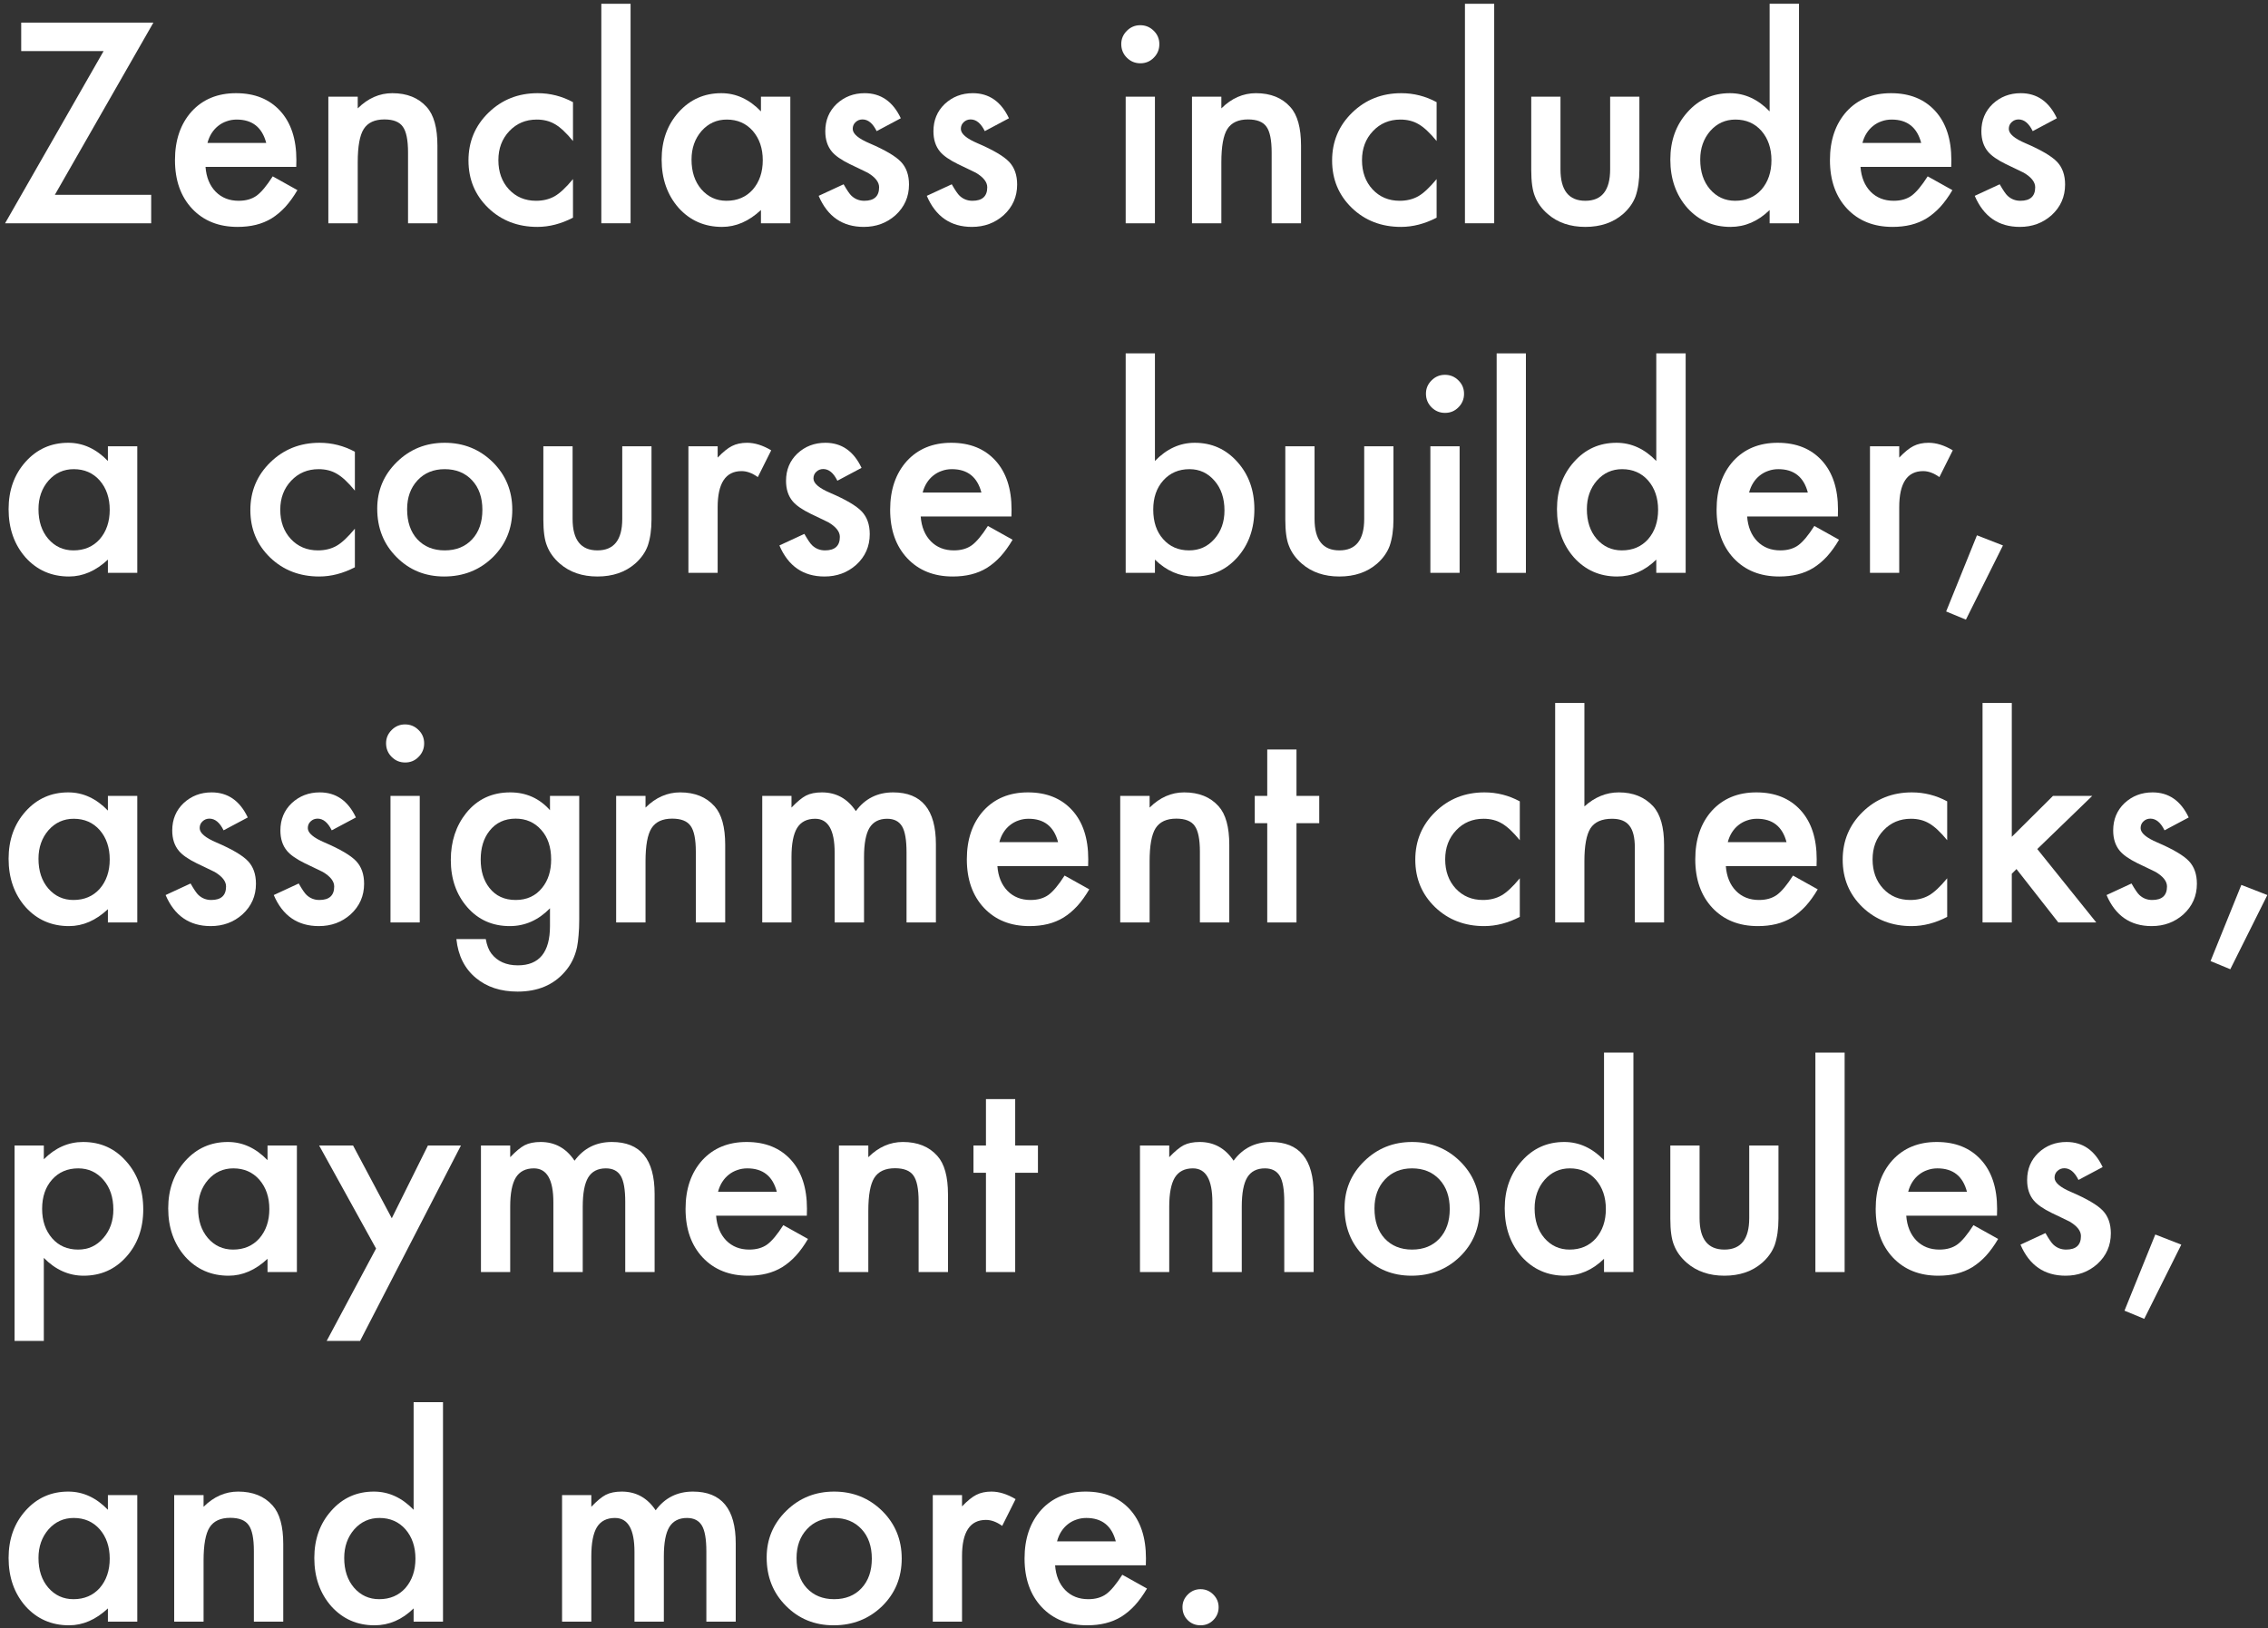 <?xml version="1.0" encoding="UTF-8"?> <svg xmlns="http://www.w3.org/2000/svg" width="227" height="163" viewBox="0 0 227 163" fill="none"><rect x="0" y="0" width="227" height="163" fill="#333333" stroke="none"/><path d="M118.353 160.895C118.353 160.409 118.531 159.989 118.886 159.633C119.242 159.277 119.667 159.1 120.161 159.1C120.656 159.1 121.081 159.277 121.436 159.633C121.792 159.989 121.97 160.414 121.97 160.908C121.97 161.411 121.792 161.84 121.436 162.196C121.089 162.543 120.664 162.716 120.161 162.716C119.65 162.716 119.22 162.543 118.873 162.196C118.526 161.849 118.353 161.415 118.353 160.895Z" fill="white"></path><path d="M114.684 156.706H105.603C105.681 157.747 106.02 158.575 106.618 159.191C107.216 159.798 107.984 160.101 108.921 160.101C109.649 160.101 110.252 159.928 110.729 159.581C111.198 159.234 111.731 158.592 112.329 157.655L114.801 159.035C114.42 159.685 114.016 160.244 113.591 160.713C113.166 161.173 112.711 161.554 112.225 161.858C111.74 162.153 111.215 162.369 110.651 162.508C110.087 162.647 109.476 162.716 108.817 162.716C106.926 162.716 105.408 162.109 104.263 160.895C103.118 159.672 102.546 158.05 102.546 156.029C102.546 154.026 103.101 152.404 104.211 151.164C105.33 149.941 106.813 149.329 108.661 149.329C110.525 149.329 112 149.923 113.084 151.111C114.159 152.291 114.697 153.926 114.697 156.016L114.684 156.706ZM111.679 154.312C111.271 152.751 110.287 151.97 108.726 151.97C108.37 151.97 108.036 152.027 107.724 152.139C107.412 152.243 107.125 152.399 106.865 152.608C106.614 152.807 106.397 153.05 106.215 153.336C106.033 153.622 105.894 153.948 105.798 154.312H111.679Z" fill="white"></path><path d="M93.361 149.68H96.288V150.812C96.826 150.248 97.303 149.863 97.719 149.654C98.144 149.438 98.647 149.329 99.228 149.329C100 149.329 100.807 149.581 101.648 150.084L100.308 152.764C99.753 152.365 99.211 152.165 98.682 152.165C97.086 152.165 96.288 153.371 96.288 155.782V162.352H93.361V149.68Z" fill="white"></path><path d="M76.734 155.925C76.734 154.095 77.389 152.538 78.699 151.255C80.008 149.971 81.604 149.329 83.486 149.329C85.377 149.329 86.982 149.975 88.3 151.268C89.601 152.56 90.251 154.147 90.251 156.029C90.251 157.929 89.597 159.52 88.287 160.804C86.969 162.079 85.351 162.716 83.434 162.716C81.535 162.716 79.943 162.066 78.66 160.765C77.376 159.481 76.734 157.868 76.734 155.925ZM79.726 155.977C79.726 157.244 80.065 158.245 80.741 158.983C81.435 159.728 82.35 160.101 83.486 160.101C84.631 160.101 85.546 159.733 86.231 158.996C86.917 158.258 87.259 157.274 87.259 156.042C87.259 154.811 86.917 153.826 86.231 153.089C85.537 152.343 84.623 151.97 83.486 151.97C82.367 151.97 81.461 152.343 80.767 153.089C80.073 153.835 79.726 154.798 79.726 155.977Z" fill="white"></path><path d="M56.256 149.68H59.184V150.851C59.747 150.261 60.229 149.863 60.628 149.654C61.053 149.438 61.586 149.329 62.228 149.329C63.659 149.329 64.791 149.954 65.624 151.203C66.543 149.954 67.788 149.329 69.357 149.329C72.211 149.329 73.638 151.059 73.638 154.52V162.352H70.698V155.314C70.698 154.099 70.55 153.241 70.255 152.738C69.952 152.226 69.453 151.97 68.759 151.97C67.952 151.97 67.363 152.274 66.99 152.881C66.625 153.488 66.443 154.464 66.443 155.808V162.352H63.503V155.353C63.503 153.098 62.852 151.97 61.551 151.97C60.727 151.97 60.125 152.278 59.743 152.894C59.37 153.51 59.184 154.481 59.184 155.808V162.352H56.256V149.68Z" fill="white"></path><path d="M41.399 140.378H44.339V162.352H41.399V161.025C40.245 162.152 38.94 162.716 37.483 162.716C35.748 162.716 34.309 162.083 33.164 160.817C32.028 159.524 31.459 157.911 31.459 155.977C31.459 154.086 32.028 152.508 33.164 151.241C34.291 149.966 35.709 149.329 37.418 149.329C38.901 149.329 40.228 149.936 41.399 151.15V140.378ZM34.452 155.977C34.452 157.191 34.777 158.18 35.427 158.943C36.095 159.715 36.937 160.101 37.951 160.101C39.035 160.101 39.911 159.728 40.579 158.982C41.247 158.21 41.581 157.23 41.581 156.042C41.581 154.854 41.247 153.874 40.579 153.102C39.911 152.347 39.044 151.97 37.977 151.97C36.971 151.97 36.13 152.351 35.453 153.115C34.786 153.887 34.452 154.841 34.452 155.977Z" fill="white"></path><path d="M17.435 149.68H20.375V150.851C21.398 149.836 22.552 149.329 23.835 149.329C25.31 149.329 26.459 149.793 27.283 150.721C27.994 151.51 28.35 152.798 28.35 154.585V162.352H25.41V155.275C25.41 154.026 25.236 153.163 24.889 152.686C24.551 152.2 23.935 151.957 23.042 151.957C22.07 151.957 21.381 152.278 20.973 152.92C20.574 153.553 20.375 154.659 20.375 156.237V162.352H17.435V149.68Z" fill="white"></path><path d="M10.8 149.68H13.74V162.352H10.8V161.025C9.594 162.153 8.297 162.716 6.91 162.716C5.158 162.716 3.709 162.083 2.564 160.817C1.428 159.525 0.86 157.911 0.86 155.977C0.86 154.078 1.428 152.495 2.564 151.229C3.7 149.962 5.123 149.329 6.831 149.329C8.306 149.329 9.629 149.936 10.8 151.15V149.68ZM3.852 155.977C3.852 157.191 4.177 158.18 4.828 158.943C5.496 159.715 6.337 160.101 7.352 160.101C8.436 160.101 9.312 159.728 9.98 158.983C10.648 158.211 10.982 157.23 10.982 156.042C10.982 154.854 10.648 153.874 9.98 153.102C9.312 152.347 8.445 151.97 7.378 151.97C6.372 151.97 5.53 152.352 4.854 153.115C4.186 153.887 3.852 154.841 3.852 155.977Z" fill="white"></path><path d="M215.72 123.592L218.322 124.607L214.614 132.035L212.636 131.216L215.72 123.592Z" fill="white"></path><path d="M210.451 116.84L208.031 118.128C207.649 117.347 207.177 116.957 206.613 116.957C206.344 116.957 206.114 117.048 205.923 117.23C205.732 117.404 205.637 117.629 205.637 117.907C205.637 118.393 206.201 118.874 207.328 119.351C208.881 120.019 209.926 120.635 210.464 121.198C211.001 121.762 211.27 122.521 211.27 123.475C211.27 124.698 210.819 125.722 209.917 126.545C209.041 127.326 207.983 127.716 206.743 127.716C204.618 127.716 203.113 126.68 202.228 124.607L204.726 123.449C205.073 124.056 205.338 124.442 205.52 124.607C205.876 124.937 206.301 125.101 206.795 125.101C207.784 125.101 208.278 124.65 208.278 123.748C208.278 123.228 207.896 122.742 207.133 122.291C206.838 122.144 206.543 122.001 206.248 121.862C205.954 121.723 205.654 121.58 205.351 121.433C204.501 121.016 203.902 120.6 203.555 120.184C203.113 119.655 202.892 118.974 202.892 118.141C202.892 117.04 203.269 116.129 204.024 115.409C204.796 114.689 205.732 114.329 206.834 114.329C208.456 114.329 209.661 115.166 210.451 116.84Z" fill="white"></path><path d="M199.874 121.706H190.793C190.871 122.747 191.209 123.575 191.807 124.191C192.406 124.798 193.173 125.101 194.11 125.101C194.839 125.101 195.442 124.928 195.919 124.581C196.387 124.234 196.92 123.592 197.519 122.655L199.991 124.035C199.609 124.685 199.206 125.244 198.781 125.713C198.356 126.173 197.9 126.554 197.415 126.858C196.929 127.153 196.404 127.369 195.84 127.508C195.277 127.647 194.665 127.716 194.006 127.716C192.115 127.716 190.597 127.109 189.453 125.895C188.308 124.672 187.735 123.05 187.735 121.029C187.735 119.026 188.29 117.404 189.401 116.164C190.519 114.941 192.003 114.329 193.85 114.329C195.715 114.329 197.189 114.923 198.273 116.111C199.349 117.291 199.887 118.926 199.887 121.016L199.874 121.706ZM196.868 119.312C196.461 117.751 195.476 116.97 193.915 116.97C193.559 116.97 193.225 117.027 192.913 117.139C192.601 117.243 192.315 117.399 192.055 117.608C191.803 117.807 191.586 118.05 191.404 118.336C191.222 118.622 191.083 118.948 190.988 119.312H196.868Z" fill="white"></path><path d="M184.626 105.378V127.352H181.699V105.378H184.626Z" fill="white"></path><path d="M170.107 114.68V121.952C170.107 124.051 170.935 125.101 172.592 125.101C174.248 125.101 175.077 124.051 175.077 121.952V114.68H178.004V122.017C178.004 123.032 177.878 123.908 177.627 124.645C177.384 125.305 176.963 125.899 176.365 126.428C175.376 127.286 174.118 127.716 172.592 127.716C171.074 127.716 169.821 127.286 168.832 126.428C168.225 125.899 167.795 125.305 167.544 124.645C167.301 124.056 167.18 123.18 167.18 122.017V114.68H170.107Z" fill="white"></path><path d="M160.544 105.378H163.485V127.352H160.544V126.025C159.391 127.152 158.086 127.716 156.628 127.716C154.894 127.716 153.454 127.083 152.309 125.817C151.173 124.524 150.605 122.911 150.605 120.977C150.605 119.086 151.173 117.508 152.309 116.241C153.437 114.966 154.855 114.329 156.563 114.329C158.047 114.329 159.374 114.936 160.544 116.15V105.378ZM153.597 120.977C153.597 122.191 153.922 123.18 154.573 123.943C155.241 124.715 156.082 125.101 157.097 125.101C158.181 125.101 159.057 124.728 159.725 123.982C160.393 123.21 160.727 122.23 160.727 121.042C160.727 119.854 160.393 118.874 159.725 118.102C159.057 117.347 158.19 116.97 157.123 116.97C156.117 116.97 155.275 117.351 154.599 118.115C153.931 118.887 153.597 119.841 153.597 120.977Z" fill="white"></path><path d="M134.576 120.925C134.576 119.095 135.231 117.538 136.541 116.255C137.851 114.971 139.447 114.329 141.329 114.329C143.219 114.329 144.824 114.975 146.142 116.268C147.443 117.56 148.094 119.147 148.094 121.029C148.094 122.929 147.439 124.52 146.129 125.804C144.811 127.079 143.193 127.716 141.277 127.716C139.377 127.716 137.786 127.066 136.502 125.765C135.218 124.481 134.576 122.868 134.576 120.925ZM137.569 120.977C137.569 122.244 137.907 123.245 138.584 123.983C139.277 124.728 140.192 125.101 141.329 125.101C142.474 125.101 143.389 124.733 144.074 123.996C144.759 123.258 145.102 122.274 145.102 121.042C145.102 119.811 144.759 118.826 144.074 118.089C143.38 117.343 142.465 116.97 141.329 116.97C140.21 116.97 139.303 117.343 138.61 118.089C137.916 118.835 137.569 119.798 137.569 120.977Z" fill="white"></path><path d="M114.099 114.68H117.026V115.851C117.59 115.261 118.071 114.863 118.47 114.654C118.895 114.438 119.429 114.329 120.07 114.329C121.501 114.329 122.633 114.954 123.466 116.203C124.385 114.954 125.63 114.329 127.2 114.329C130.053 114.329 131.48 116.059 131.48 119.52V127.352H128.54V120.314C128.54 119.099 128.392 118.241 128.098 117.738C127.794 117.226 127.295 116.97 126.601 116.97C125.795 116.97 125.205 117.274 124.832 117.881C124.468 118.488 124.286 119.464 124.286 120.808V127.352H121.345V120.353C121.345 118.098 120.695 116.97 119.394 116.97C118.57 116.97 117.967 117.278 117.585 117.894C117.213 118.51 117.026 119.481 117.026 120.808V127.352H114.099V114.68Z" fill="white"></path><path d="M101.609 117.412V127.351H98.682V117.412H97.433V114.68H98.682V110.035H101.609V114.68H103.886V117.412H101.609Z" fill="white"></path><path d="M83.968 114.68H86.908V115.851C87.931 114.836 89.085 114.329 90.369 114.329C91.843 114.329 92.992 114.793 93.816 115.721C94.527 116.51 94.883 117.798 94.883 119.585V127.352H91.943V120.275C91.943 119.026 91.769 118.163 91.422 117.686C91.084 117.2 90.468 116.957 89.575 116.957C88.603 116.957 87.914 117.278 87.506 117.92C87.107 118.553 86.908 119.659 86.908 121.237V127.352H83.968V114.68Z" fill="white"></path><path d="M80.754 121.706H71.673C71.751 122.747 72.09 123.575 72.688 124.191C73.287 124.798 74.054 125.101 74.991 125.101C75.719 125.101 76.322 124.928 76.799 124.581C77.267 124.234 77.801 123.592 78.399 122.655L80.871 124.035C80.49 124.685 80.086 125.244 79.661 125.713C79.236 126.173 78.781 126.554 78.295 126.858C77.81 127.153 77.285 127.369 76.721 127.508C76.157 127.647 75.546 127.716 74.887 127.716C72.996 127.716 71.478 127.109 70.333 125.895C69.188 124.672 68.616 123.05 68.616 121.029C68.616 119.026 69.171 117.404 70.281 116.164C71.4 114.941 72.883 114.329 74.731 114.329C76.595 114.329 78.07 114.923 79.154 116.111C80.23 117.291 80.767 118.926 80.767 121.016L80.754 121.706ZM77.749 119.312C77.341 117.751 76.357 116.97 74.796 116.97C74.44 116.97 74.106 117.027 73.794 117.139C73.482 117.243 73.195 117.399 72.935 117.608C72.684 117.807 72.467 118.05 72.285 118.336C72.103 118.622 71.964 118.948 71.868 119.312H77.749Z" fill="white"></path><path d="M48.138 114.68H51.065V115.851C51.629 115.261 52.111 114.863 52.51 114.654C52.934 114.438 53.468 114.329 54.11 114.329C55.541 114.329 56.673 114.954 57.505 116.203C58.425 114.954 59.669 114.329 61.239 114.329C64.093 114.329 65.519 116.059 65.519 119.52V127.352H62.579V120.314C62.579 119.099 62.432 118.241 62.137 117.738C61.833 117.226 61.335 116.97 60.641 116.97C59.834 116.97 59.244 117.274 58.871 117.881C58.507 118.488 58.325 119.464 58.325 120.808V127.352H55.385V120.353C55.385 118.098 54.734 116.97 53.433 116.97C52.609 116.97 52.007 117.278 51.625 117.894C51.252 118.51 51.065 119.481 51.065 120.808V127.352H48.138V114.68Z" fill="white"></path><path d="M37.639 124.997L31.941 114.68H35.336L39.213 121.965L42.83 114.68H46.135L36.039 134.247H32.695L37.639 124.997Z" fill="white"></path><path d="M26.776 114.68H29.716V127.352H26.776V126.025C25.57 127.153 24.273 127.716 22.886 127.716C21.134 127.716 19.685 127.083 18.541 125.817C17.404 124.525 16.836 122.911 16.836 120.977C16.836 119.078 17.404 117.495 18.541 116.229C19.677 114.962 21.099 114.329 22.808 114.329C24.282 114.329 25.605 114.936 26.776 116.15V114.68ZM19.828 120.977C19.828 122.191 20.154 123.18 20.804 123.943C21.472 124.715 22.313 125.101 23.328 125.101C24.412 125.101 25.288 124.728 25.956 123.983C26.624 123.211 26.958 122.23 26.958 121.042C26.958 119.854 26.624 118.874 25.956 118.102C25.288 117.347 24.421 116.97 23.354 116.97C22.348 116.97 21.507 117.352 20.83 118.115C20.162 118.887 19.828 119.841 19.828 120.977Z" fill="white"></path><path d="M4.386 134.247H1.458V114.68H4.386V116.059C5.539 114.906 6.849 114.329 8.315 114.329C10.058 114.329 11.493 114.971 12.621 116.255C13.766 117.53 14.338 119.138 14.338 121.081C14.338 122.981 13.77 124.564 12.634 125.83C11.506 127.088 10.084 127.716 8.367 127.716C6.884 127.716 5.556 127.122 4.386 125.934V134.247ZM11.346 121.094C11.346 119.88 11.016 118.891 10.357 118.128C9.689 117.356 8.848 116.97 7.833 116.97C6.758 116.97 5.886 117.343 5.218 118.089C4.55 118.835 4.216 119.815 4.216 121.029C4.216 122.217 4.55 123.198 5.218 123.969C5.877 124.724 6.745 125.101 7.82 125.101C8.835 125.101 9.672 124.72 10.331 123.956C11.008 123.193 11.346 122.239 11.346 121.094Z" fill="white"></path><path d="M224.332 88.592L226.934 89.607L223.227 97.035L221.249 96.216L224.332 88.592Z" fill="white"></path><path d="M219.063 81.84L216.643 83.128C216.262 82.347 215.789 81.957 215.225 81.957C214.956 81.957 214.727 82.048 214.536 82.23C214.345 82.404 214.25 82.629 214.25 82.907C214.25 83.393 214.813 83.874 215.941 84.351C217.493 85.019 218.539 85.635 219.076 86.198C219.614 86.762 219.883 87.521 219.883 88.475C219.883 89.698 219.432 90.722 218.53 91.546C217.654 92.326 216.596 92.716 215.355 92.716C213.231 92.716 211.726 91.68 210.841 89.607L213.339 88.449C213.686 89.056 213.95 89.442 214.133 89.607C214.488 89.937 214.913 90.101 215.408 90.101C216.396 90.101 216.891 89.65 216.891 88.748C216.891 88.228 216.509 87.742 215.746 87.291C215.451 87.144 215.156 87.001 214.861 86.862C214.566 86.723 214.267 86.58 213.963 86.433C213.113 86.016 212.515 85.6 212.168 85.184C211.726 84.654 211.505 83.974 211.505 83.141C211.505 82.04 211.882 81.129 212.636 80.409C213.408 79.689 214.345 79.329 215.447 79.329C217.068 79.329 218.274 80.166 219.063 81.84Z" fill="white"></path><path d="M201.357 70.378V83.778L205.481 79.68H209.41L203.907 85.001L209.813 92.352H206.014L201.825 87.005L201.357 87.473V92.352H198.429V70.378H201.357Z" fill="white"></path><path d="M194.891 80.227V84.117C194.223 83.302 193.624 82.742 193.095 82.439C192.575 82.126 191.964 81.97 191.261 81.97C190.159 81.97 189.244 82.356 188.516 83.128C187.787 83.9 187.423 84.867 187.423 86.029C187.423 87.218 187.774 88.193 188.477 88.957C189.188 89.72 190.094 90.101 191.196 90.101C191.898 90.101 192.519 89.95 193.056 89.646C193.577 89.351 194.188 88.779 194.891 87.929V91.793C193.703 92.409 192.514 92.716 191.326 92.716C189.366 92.716 187.727 92.083 186.408 90.817C185.09 89.542 184.431 87.959 184.431 86.068C184.431 84.177 185.099 82.582 186.434 81.281C187.77 79.98 189.409 79.329 191.352 79.329C192.601 79.329 193.781 79.628 194.891 80.227Z" fill="white"></path><path d="M181.816 86.706H172.735C172.813 87.747 173.151 88.575 173.75 89.191C174.348 89.798 175.116 90.101 176.052 90.101C176.781 90.101 177.384 89.928 177.861 89.581C178.329 89.234 178.862 88.592 179.461 87.656L181.933 89.035C181.551 89.685 181.148 90.245 180.723 90.713C180.298 91.172 179.843 91.554 179.357 91.858C178.871 92.153 178.346 92.369 177.783 92.508C177.219 92.647 176.607 92.716 175.948 92.716C174.057 92.716 172.54 92.109 171.395 90.895C170.25 89.672 169.677 88.05 169.677 86.029C169.677 84.026 170.233 82.404 171.343 81.163C172.462 79.941 173.945 79.329 175.792 79.329C177.657 79.329 179.131 79.923 180.216 81.112C181.291 82.291 181.829 83.926 181.829 86.016L181.816 86.706ZM178.81 84.312C178.403 82.751 177.418 81.97 175.857 81.97C175.502 81.97 175.168 82.026 174.855 82.139C174.543 82.243 174.257 82.4 173.997 82.608C173.745 82.807 173.528 83.05 173.346 83.336C173.164 83.622 173.025 83.948 172.93 84.312H178.81Z" fill="white"></path><path d="M155.653 70.378H158.58V80.734C159.621 79.797 160.77 79.329 162.028 79.329C163.459 79.329 164.604 79.793 165.462 80.721C166.191 81.528 166.555 82.816 166.555 84.585V92.352H163.628V84.858C163.628 83.843 163.446 83.11 163.081 82.659C162.726 82.2 162.149 81.97 161.351 81.97C160.328 81.97 159.608 82.286 159.191 82.92C158.784 83.561 158.58 84.663 158.58 86.224V92.352H155.653V70.378Z" fill="white"></path><path d="M152.114 80.227V84.117C151.446 83.302 150.848 82.742 150.319 82.439C149.798 82.126 149.187 81.97 148.484 81.97C147.383 81.97 146.468 82.356 145.739 83.128C145.011 83.9 144.646 84.867 144.646 86.029C144.646 87.218 144.997 88.193 145.7 88.957C146.411 89.72 147.318 90.101 148.419 90.101C149.122 90.101 149.742 89.95 150.28 89.646C150.8 89.351 151.411 88.779 152.114 87.929V91.793C150.926 92.409 149.737 92.716 148.549 92.716C146.589 92.716 144.95 92.083 143.631 90.817C142.313 89.542 141.654 87.959 141.654 86.068C141.654 84.177 142.322 82.582 143.657 81.281C144.993 79.98 146.632 79.329 148.575 79.329C149.824 79.329 151.004 79.628 152.114 80.227Z" fill="white"></path><path d="M129.763 82.412V92.351H126.836V82.412H125.587V79.68H126.836V75.035H129.763V79.68H132.04V82.412H129.763Z" fill="white"></path><path d="M112.121 79.68H115.062V80.851C116.085 79.837 117.239 79.329 118.522 79.329C119.997 79.329 121.146 79.793 121.97 80.721C122.681 81.51 123.037 82.798 123.037 84.585V92.352H120.096V85.275C120.096 84.026 119.923 83.163 119.576 82.686C119.238 82.2 118.622 81.957 117.729 81.957C116.757 81.957 116.068 82.278 115.66 82.92C115.261 83.553 115.062 84.659 115.062 86.237V92.352H112.121V79.68Z" fill="white"></path><path d="M108.908 86.706H99.827C99.905 87.747 100.243 88.575 100.842 89.191C101.44 89.798 102.208 90.101 103.144 90.101C103.873 90.101 104.476 89.928 104.953 89.581C105.421 89.234 105.955 88.592 106.553 87.656L109.025 89.035C108.643 89.685 108.24 90.245 107.815 90.713C107.39 91.172 106.935 91.554 106.449 91.858C105.963 92.153 105.438 92.369 104.875 92.508C104.311 92.647 103.699 92.716 103.04 92.716C101.149 92.716 99.632 92.109 98.487 90.895C97.342 89.672 96.769 88.05 96.769 86.029C96.769 84.026 97.325 82.404 98.435 81.163C99.554 79.941 101.037 79.329 102.884 79.329C104.749 79.329 106.223 79.923 107.308 81.112C108.383 82.291 108.921 83.926 108.921 86.016L108.908 86.706ZM105.902 84.312C105.495 82.751 104.51 81.97 102.949 81.97C102.594 81.97 102.26 82.026 101.947 82.139C101.635 82.243 101.349 82.4 101.089 82.608C100.837 82.807 100.62 83.05 100.438 83.336C100.256 83.622 100.117 83.948 100.022 84.312H105.902Z" fill="white"></path><path d="M76.292 79.68H79.219V80.851C79.783 80.261 80.264 79.862 80.663 79.654C81.088 79.438 81.621 79.329 82.263 79.329C83.694 79.329 84.826 79.954 85.659 81.203C86.578 79.954 87.823 79.329 89.393 79.329C92.246 79.329 93.673 81.059 93.673 84.52V92.352H90.733V85.314C90.733 84.099 90.585 83.241 90.29 82.738C89.987 82.226 89.488 81.97 88.794 81.97C87.988 81.97 87.398 82.274 87.025 82.881C86.661 83.488 86.479 84.464 86.479 85.808V92.352H83.538V85.353C83.538 83.098 82.888 81.97 81.587 81.97C80.763 81.97 80.16 82.278 79.778 82.894C79.406 83.51 79.219 84.481 79.219 85.808V92.352H76.292V79.68Z" fill="white"></path><path d="M61.669 79.68H64.609V80.851C65.632 79.837 66.786 79.329 68.07 79.329C69.544 79.329 70.693 79.793 71.517 80.721C72.228 81.51 72.584 82.798 72.584 84.585V92.352H69.644V85.275C69.644 84.026 69.47 83.163 69.123 82.686C68.785 82.2 68.169 81.957 67.276 81.957C66.304 81.957 65.615 82.278 65.207 82.92C64.808 83.553 64.609 84.659 64.609 86.237V92.352H61.669V79.68Z" fill="white"></path><path d="M57.974 92.053C57.974 92.651 57.952 93.176 57.909 93.627C57.874 94.087 57.822 94.49 57.752 94.837C57.544 95.791 57.137 96.611 56.53 97.296C55.385 98.614 53.81 99.273 51.807 99.273C50.116 99.273 48.724 98.818 47.631 97.907C46.503 96.971 45.853 95.674 45.679 94.017H48.62C48.732 94.642 48.919 95.123 49.179 95.462C49.786 96.251 50.671 96.645 51.833 96.645C53.975 96.645 55.047 95.331 55.047 92.703V90.934C53.884 92.122 52.544 92.716 51.026 92.716C49.3 92.716 47.887 92.092 46.785 90.843C45.675 89.577 45.12 87.994 45.12 86.094C45.12 84.247 45.636 82.677 46.668 81.385C47.778 80.014 49.244 79.329 51.065 79.329C52.661 79.329 53.988 79.923 55.047 81.112V79.68H57.974V92.053ZM55.163 86.042C55.163 84.811 54.834 83.826 54.175 83.089C53.507 82.334 52.653 81.957 51.612 81.957C50.502 81.957 49.626 82.369 48.984 83.193C48.403 83.93 48.112 84.884 48.112 86.055C48.112 87.209 48.403 88.154 48.984 88.891C49.617 89.698 50.493 90.101 51.612 90.101C52.731 90.101 53.615 89.694 54.266 88.878C54.864 88.141 55.163 87.196 55.163 86.042Z" fill="white"></path><path d="M42.011 79.68V92.352H39.083V79.68H42.011ZM38.641 74.411C38.641 73.899 38.827 73.457 39.2 73.084C39.573 72.711 40.02 72.524 40.54 72.524C41.069 72.524 41.52 72.711 41.893 73.084C42.266 73.448 42.453 73.895 42.453 74.424C42.453 74.953 42.266 75.404 41.893 75.777C41.529 76.15 41.082 76.336 40.553 76.336C40.024 76.336 39.573 76.15 39.2 75.777C38.827 75.404 38.641 74.949 38.641 74.411Z" fill="white"></path><path d="M35.623 81.84L33.203 83.128C32.821 82.347 32.348 81.957 31.785 81.957C31.516 81.957 31.286 82.048 31.095 82.23C30.904 82.404 30.809 82.629 30.809 82.907C30.809 83.393 31.373 83.874 32.5 84.351C34.053 85.019 35.098 85.635 35.636 86.198C36.173 86.762 36.442 87.521 36.442 88.475C36.442 89.698 35.991 90.722 35.089 91.546C34.213 92.326 33.155 92.716 31.915 92.716C29.79 92.716 28.285 91.68 27.4 89.607L29.898 88.449C30.245 89.056 30.51 89.442 30.692 89.607C31.047 89.937 31.472 90.101 31.967 90.101C32.956 90.101 33.45 89.65 33.45 88.748C33.45 88.228 33.068 87.742 32.305 87.291C32.01 87.144 31.715 87.001 31.42 86.862C31.125 86.723 30.826 86.58 30.523 86.433C29.673 86.016 29.074 85.6 28.727 85.184C28.285 84.654 28.064 83.974 28.064 83.141C28.064 82.04 28.441 81.129 29.196 80.409C29.968 79.689 30.904 79.329 32.006 79.329C33.628 79.329 34.833 80.166 35.623 81.84Z" fill="white"></path><path d="M24.798 81.84L22.378 83.128C21.997 82.347 21.524 81.957 20.96 81.957C20.691 81.957 20.462 82.048 20.271 82.23C20.08 82.404 19.985 82.629 19.985 82.907C19.985 83.393 20.548 83.874 21.676 84.351C23.228 85.019 24.273 85.635 24.811 86.198C25.349 86.762 25.618 87.521 25.618 88.475C25.618 89.698 25.167 90.722 24.265 91.546C23.389 92.326 22.331 92.716 21.09 92.716C18.965 92.716 17.461 91.68 16.576 89.607L19.074 88.449C19.421 89.056 19.685 89.442 19.867 89.607C20.223 89.937 20.648 90.101 21.142 90.101C22.131 90.101 22.626 89.65 22.626 88.748C22.626 88.228 22.244 87.742 21.481 87.291C21.186 87.144 20.891 87.001 20.596 86.862C20.301 86.723 20.002 86.58 19.698 86.433C18.848 86.016 18.25 85.6 17.903 85.184C17.461 84.654 17.239 83.974 17.239 83.141C17.239 82.04 17.617 81.129 18.371 80.409C19.143 79.689 20.08 79.329 21.181 79.329C22.803 79.329 24.009 80.166 24.798 81.84Z" fill="white"></path><path d="M10.8 79.68H13.74V92.352H10.8V91.025C9.594 92.153 8.297 92.716 6.91 92.716C5.158 92.716 3.709 92.083 2.564 90.817C1.428 89.525 0.86 87.911 0.86 85.977C0.86 84.078 1.428 82.495 2.564 81.229C3.7 79.962 5.123 79.329 6.831 79.329C8.306 79.329 9.629 79.936 10.8 81.15V79.68ZM3.852 85.977C3.852 87.192 4.177 88.18 4.828 88.944C5.496 89.715 6.337 90.101 7.352 90.101C8.436 90.101 9.312 89.728 9.98 88.983C10.648 88.211 10.982 87.231 10.982 86.042C10.982 84.854 10.648 83.874 9.98 83.102C9.312 82.347 8.445 81.97 7.378 81.97C6.372 81.97 5.53 82.352 4.854 83.115C4.186 83.887 3.852 84.841 3.852 85.977Z" fill="white"></path><path d="M197.87 53.592L200.472 54.607L196.764 62.035L194.787 61.216L197.87 53.592Z" fill="white"></path><path d="M187.163 44.68H190.09V45.812C190.628 45.248 191.105 44.862 191.521 44.654C191.946 44.438 192.449 44.329 193.03 44.329C193.802 44.329 194.609 44.581 195.45 45.084L194.11 47.764C193.555 47.365 193.013 47.165 192.484 47.165C190.888 47.165 190.09 48.371 190.09 50.782V57.352H187.163V44.68Z" fill="white"></path><path d="M183.949 51.706H174.868C174.946 52.747 175.285 53.575 175.883 54.191C176.482 54.798 177.249 55.101 178.186 55.101C178.915 55.101 179.517 54.928 179.994 54.581C180.463 54.234 180.996 53.592 181.595 52.656L184.066 54.035C183.685 54.685 183.282 55.245 182.857 55.713C182.432 56.172 181.976 56.554 181.49 56.858C181.005 57.153 180.48 57.369 179.916 57.508C179.353 57.647 178.741 57.716 178.082 57.716C176.191 57.716 174.673 57.109 173.528 55.895C172.384 54.672 171.811 53.05 171.811 51.029C171.811 49.026 172.366 47.404 173.476 46.163C174.595 44.941 176.078 44.329 177.926 44.329C179.791 44.329 181.265 44.923 182.349 46.111C183.425 47.291 183.962 48.926 183.962 51.016L183.949 51.706ZM180.944 49.312C180.536 47.751 179.552 46.97 177.991 46.97C177.635 46.97 177.301 47.026 176.989 47.139C176.677 47.243 176.391 47.4 176.13 47.608C175.879 47.807 175.662 48.05 175.48 48.336C175.298 48.622 175.159 48.948 175.064 49.312H180.944Z" fill="white"></path><path d="M165.774 35.378H168.715V57.352H165.774V56.025C164.621 57.152 163.316 57.716 161.858 57.716C160.124 57.716 158.684 57.083 157.539 55.817C156.403 54.524 155.835 52.911 155.835 50.977C155.835 49.086 156.403 47.508 157.539 46.241C158.667 44.966 160.085 44.329 161.793 44.329C163.277 44.329 164.604 44.936 165.774 46.15V35.378ZM158.827 50.977C158.827 52.191 159.152 53.18 159.803 53.943C160.471 54.715 161.312 55.101 162.327 55.101C163.411 55.101 164.287 54.728 164.955 53.982C165.623 53.21 165.957 52.23 165.957 51.042C165.957 49.854 165.623 48.874 164.955 48.102C164.287 47.347 163.42 46.97 162.353 46.97C161.347 46.97 160.505 47.352 159.829 48.115C159.161 48.887 158.827 49.841 158.827 50.977Z" fill="white"></path><path d="M152.725 35.378V57.352H149.798V35.378H152.725Z" fill="white"></path><path d="M146.09 44.68V57.352H143.163V44.68H146.09ZM142.721 39.411C142.721 38.899 142.907 38.457 143.28 38.084C143.653 37.711 144.1 37.524 144.62 37.524C145.149 37.524 145.6 37.711 145.973 38.084C146.346 38.448 146.533 38.895 146.533 39.424C146.533 39.953 146.346 40.404 145.973 40.777C145.609 41.15 145.162 41.336 144.633 41.336C144.104 41.336 143.653 41.15 143.28 40.777C142.907 40.404 142.721 39.949 142.721 39.411Z" fill="white"></path><path d="M131.571 44.68V51.952C131.571 54.051 132.399 55.101 134.056 55.101C135.713 55.101 136.541 54.051 136.541 51.952V44.68H139.468V52.017C139.468 53.032 139.342 53.908 139.091 54.645C138.848 55.304 138.427 55.899 137.829 56.428C136.84 57.286 135.583 57.716 134.056 57.716C132.538 57.716 131.285 57.286 130.296 56.428C129.689 55.899 129.26 55.304 129.008 54.645C128.765 54.056 128.644 53.179 128.644 52.017V44.68H131.571Z" fill="white"></path><path d="M115.595 35.378V46.15C116.766 44.936 118.093 44.329 119.576 44.329C121.285 44.329 122.707 44.966 123.843 46.241C124.979 47.508 125.548 49.086 125.548 50.977C125.548 52.928 124.975 54.542 123.83 55.817C122.694 57.083 121.259 57.716 119.524 57.716C118.058 57.716 116.748 57.152 115.595 56.025V57.352H112.668V35.378H115.595ZM122.555 51.107C122.555 49.893 122.226 48.904 121.567 48.141C120.899 47.36 120.062 46.97 119.056 46.97C117.98 46.97 117.104 47.347 116.428 48.102C115.76 48.848 115.426 49.819 115.426 51.016C115.426 52.248 115.755 53.232 116.415 53.969C117.074 54.724 117.941 55.101 119.017 55.101C120.031 55.101 120.873 54.724 121.54 53.969C122.217 53.206 122.555 52.252 122.555 51.107Z" fill="white"></path><path d="M101.232 51.706H92.151C92.229 52.747 92.567 53.575 93.166 54.191C93.764 54.798 94.532 55.101 95.469 55.101C96.197 55.101 96.8 54.928 97.277 54.581C97.745 54.234 98.279 53.592 98.877 52.656L101.349 54.035C100.967 54.685 100.564 55.245 100.139 55.713C99.714 56.172 99.259 56.554 98.773 56.858C98.287 57.153 97.763 57.369 97.199 57.508C96.635 57.647 96.024 57.716 95.364 57.716C93.474 57.716 91.956 57.109 90.811 55.895C89.666 54.672 89.094 53.05 89.094 51.029C89.094 49.026 89.649 47.404 90.759 46.163C91.878 44.941 93.361 44.329 95.208 44.329C97.073 44.329 98.547 44.923 99.632 46.111C100.707 47.291 101.245 48.926 101.245 51.016L101.232 51.706ZM98.227 49.312C97.819 47.751 96.835 46.97 95.273 46.97C94.918 46.97 94.584 47.026 94.272 47.139C93.959 47.243 93.673 47.4 93.413 47.608C93.161 47.807 92.945 48.05 92.762 48.336C92.58 48.622 92.442 48.948 92.346 49.312H98.227Z" fill="white"></path><path d="M86.231 46.84L83.811 48.128C83.43 47.347 82.957 46.957 82.394 46.957C82.125 46.957 81.895 47.048 81.704 47.23C81.513 47.404 81.418 47.629 81.418 47.907C81.418 48.393 81.981 48.874 83.109 49.351C84.662 50.019 85.707 50.635 86.244 51.198C86.782 51.762 87.051 52.521 87.051 53.475C87.051 54.698 86.6 55.721 85.698 56.545C84.822 57.326 83.764 57.716 82.524 57.716C80.399 57.716 78.894 56.68 78.009 54.607L80.507 53.449C80.854 54.056 81.118 54.442 81.301 54.607C81.656 54.937 82.081 55.101 82.576 55.101C83.564 55.101 84.059 54.65 84.059 53.748C84.059 53.228 83.677 52.742 82.914 52.291C82.619 52.144 82.324 52.001 82.029 51.862C81.734 51.723 81.435 51.58 81.132 51.433C80.281 51.016 79.683 50.6 79.336 50.184C78.894 49.654 78.673 48.974 78.673 48.141C78.673 47.039 79.05 46.129 79.805 45.409C80.576 44.689 81.513 44.329 82.615 44.329C84.237 44.329 85.442 45.166 86.231 46.84Z" fill="white"></path><path d="M68.902 44.68H71.829V45.812C72.367 45.248 72.844 44.862 73.26 44.654C73.685 44.438 74.189 44.329 74.77 44.329C75.541 44.329 76.348 44.581 77.189 45.084L75.849 47.764C75.294 47.365 74.752 47.165 74.223 47.165C72.627 47.165 71.829 48.371 71.829 50.782V57.352H68.902V44.68Z" fill="white"></path><path d="M57.31 44.68V51.952C57.31 54.051 58.139 55.101 59.795 55.101C61.452 55.101 62.28 54.051 62.28 51.952V44.68H65.207V52.017C65.207 53.032 65.082 53.908 64.83 54.645C64.587 55.304 64.166 55.899 63.568 56.428C62.579 57.286 61.322 57.716 59.795 57.716C58.277 57.716 57.024 57.286 56.035 56.428C55.428 55.899 54.999 55.304 54.747 54.645C54.504 54.056 54.383 53.179 54.383 52.017V44.68H57.31Z" fill="white"></path><path d="M37.756 50.925C37.756 49.095 38.411 47.538 39.721 46.255C41.03 44.971 42.626 44.329 44.508 44.329C46.399 44.329 48.004 44.975 49.322 46.268C50.623 47.56 51.274 49.147 51.274 51.029C51.274 52.929 50.619 54.52 49.309 55.804C47.991 57.079 46.373 57.716 44.456 57.716C42.557 57.716 40.965 57.066 39.682 55.765C38.398 54.481 37.756 52.868 37.756 50.925ZM40.748 50.977C40.748 52.243 41.087 53.245 41.763 53.983C42.457 54.728 43.372 55.101 44.508 55.101C45.653 55.101 46.568 54.733 47.254 53.995C47.939 53.258 48.281 52.274 48.281 51.042C48.281 49.811 47.939 48.826 47.254 48.089C46.56 47.343 45.645 46.97 44.508 46.97C43.389 46.97 42.483 47.343 41.789 48.089C41.095 48.835 40.748 49.798 40.748 50.977Z" fill="white"></path><path d="M35.519 45.227V49.117C34.851 48.301 34.252 47.742 33.723 47.438C33.203 47.126 32.591 46.97 31.889 46.97C30.787 46.97 29.872 47.356 29.144 48.128C28.415 48.9 28.051 49.867 28.051 51.029C28.051 52.218 28.402 53.193 29.105 53.956C29.816 54.72 30.722 55.101 31.824 55.101C32.526 55.101 33.146 54.95 33.684 54.646C34.205 54.351 34.816 53.779 35.519 52.929V56.793C34.33 57.408 33.142 57.716 31.954 57.716C29.994 57.716 28.354 57.083 27.036 55.817C25.718 54.542 25.058 52.959 25.058 51.068C25.058 49.178 25.726 47.582 27.062 46.281C28.398 44.98 30.037 44.329 31.98 44.329C33.229 44.329 34.408 44.628 35.519 45.227Z" fill="white"></path><path d="M10.8 44.68H13.74V57.352H10.8V56.025C9.594 57.153 8.297 57.716 6.91 57.716C5.158 57.716 3.709 57.083 2.564 55.817C1.428 54.525 0.86 52.911 0.86 50.977C0.86 49.078 1.428 47.495 2.564 46.229C3.7 44.962 5.123 44.329 6.831 44.329C8.306 44.329 9.629 44.936 10.8 46.151V44.68ZM3.852 50.977C3.852 52.191 4.177 53.18 4.828 53.944C5.496 54.715 6.337 55.101 7.352 55.101C8.436 55.101 9.312 54.728 9.98 53.983C10.648 53.211 10.982 52.23 10.982 51.042C10.982 49.854 10.648 48.874 9.98 48.102C9.312 47.347 8.445 46.97 7.378 46.97C6.372 46.97 5.53 47.352 4.854 48.115C4.186 48.887 3.852 49.841 3.852 50.977Z" fill="white"></path><path d="M205.871 11.84L203.451 13.128C203.07 12.347 202.597 11.957 202.033 11.957C201.764 11.957 201.535 12.048 201.344 12.23C201.153 12.404 201.058 12.629 201.058 12.907C201.058 13.393 201.621 13.874 202.749 14.351C204.301 15.019 205.346 15.635 205.884 16.198C206.422 16.762 206.691 17.521 206.691 18.475C206.691 19.698 206.24 20.721 205.338 21.546C204.462 22.326 203.404 22.716 202.163 22.716C200.038 22.716 198.534 21.68 197.649 19.607L200.147 18.449C200.494 19.056 200.758 19.442 200.94 19.607C201.296 19.937 201.721 20.101 202.215 20.101C203.204 20.101 203.699 19.65 203.699 18.748C203.699 18.228 203.317 17.742 202.554 17.291C202.259 17.144 201.964 17.001 201.669 16.862C201.374 16.723 201.075 16.58 200.771 16.433C199.921 16.016 199.323 15.6 198.976 15.184C198.534 14.655 198.312 13.974 198.312 13.141C198.312 12.04 198.69 11.129 199.444 10.409C200.216 9.689 201.153 9.329 202.254 9.329C203.876 9.329 205.082 10.166 205.871 11.84Z" fill="white"></path><path d="M195.294 16.706H186.213C186.291 17.747 186.629 18.575 187.228 19.191C187.826 19.798 188.594 20.101 189.531 20.101C190.259 20.101 190.862 19.928 191.339 19.581C191.807 19.234 192.341 18.592 192.939 17.655L195.411 19.035C195.03 19.685 194.626 20.244 194.201 20.713C193.776 21.172 193.321 21.554 192.835 21.858C192.349 22.153 191.825 22.369 191.261 22.508C190.697 22.647 190.086 22.716 189.427 22.716C187.536 22.716 186.018 22.109 184.873 20.895C183.728 19.672 183.156 18.05 183.156 16.029C183.156 14.026 183.711 12.404 184.821 11.164C185.94 9.941 187.423 9.329 189.27 9.329C191.135 9.329 192.61 9.923 193.694 11.111C194.769 12.291 195.307 13.926 195.307 16.016L195.294 16.706ZM192.289 14.312C191.881 12.751 190.897 11.97 189.335 11.97C188.98 11.97 188.646 12.027 188.334 12.139C188.021 12.243 187.735 12.399 187.475 12.608C187.224 12.807 187.007 13.05 186.825 13.336C186.642 13.622 186.504 13.948 186.408 14.312H192.289Z" fill="white"></path><path d="M177.119 0.378H180.059V22.352H177.119V21.025C175.966 22.152 174.66 22.716 173.203 22.716C171.468 22.716 170.029 22.083 168.884 20.817C167.748 19.524 167.18 17.911 167.18 15.977C167.18 14.086 167.748 12.508 168.884 11.241C170.011 9.966 171.429 9.329 173.138 9.329C174.621 9.329 175.948 9.936 177.119 11.15V0.378ZM170.172 15.977C170.172 17.191 170.497 18.18 171.148 18.943C171.815 19.715 172.657 20.101 173.671 20.101C174.756 20.101 175.632 19.728 176.299 18.982C176.967 18.21 177.301 17.23 177.301 16.042C177.301 14.854 176.967 13.874 176.299 13.102C175.632 12.347 174.764 11.97 173.697 11.97C172.691 11.97 171.85 12.351 171.174 13.115C170.506 13.887 170.172 14.841 170.172 15.977Z" fill="white"></path><path d="M156.186 9.68V16.952C156.186 19.051 157.014 20.101 158.671 20.101C160.328 20.101 161.156 19.051 161.156 16.952V9.68H164.083V17.017C164.083 18.032 163.957 18.908 163.706 19.645C163.463 20.305 163.042 20.899 162.444 21.428C161.455 22.286 160.197 22.716 158.671 22.716C157.153 22.716 155.9 22.286 154.911 21.428C154.304 20.899 153.875 20.305 153.623 19.645C153.38 19.055 153.259 18.18 153.259 17.017V9.68H156.186Z" fill="white"></path><path d="M149.551 0.378V22.352H146.624V0.378H149.551Z" fill="white"></path><path d="M143.788 10.227V14.117C143.12 13.302 142.521 12.742 141.992 12.438C141.472 12.126 140.86 11.97 140.158 11.97C139.056 11.97 138.141 12.356 137.413 13.128C136.684 13.9 136.32 14.867 136.32 16.029C136.32 17.218 136.671 18.193 137.374 18.956C138.085 19.72 138.991 20.101 140.093 20.101C140.795 20.101 141.415 19.95 141.953 19.646C142.474 19.351 143.085 18.779 143.788 17.929V21.793C142.599 22.409 141.411 22.716 140.223 22.716C138.263 22.716 136.623 22.083 135.305 20.817C133.987 19.542 133.328 17.959 133.328 16.068C133.328 14.178 133.995 12.582 135.331 11.281C136.667 9.98 138.306 9.329 140.249 9.329C141.498 9.329 142.677 9.628 143.788 10.227Z" fill="white"></path><path d="M119.303 9.68H122.243V10.851C123.266 9.836 124.42 9.329 125.704 9.329C127.178 9.329 128.327 9.793 129.151 10.721C129.863 11.51 130.218 12.798 130.218 14.585V22.352H127.278V15.275C127.278 14.026 127.104 13.163 126.757 12.686C126.419 12.2 125.803 11.957 124.91 11.957C123.939 11.957 123.249 12.278 122.841 12.92C122.443 13.553 122.243 14.659 122.243 16.237V22.352H119.303V9.68Z" fill="white"></path><path d="M115.595 9.68V22.352H112.668V9.68H115.595ZM112.225 4.411C112.225 3.899 112.412 3.457 112.785 3.084C113.158 2.711 113.604 2.524 114.125 2.524C114.654 2.524 115.105 2.711 115.478 3.084C115.851 3.448 116.037 3.895 116.037 4.424C116.037 4.953 115.851 5.404 115.478 5.777C115.114 6.15 114.667 6.336 114.138 6.336C113.609 6.336 113.158 6.15 112.785 5.777C112.412 5.404 112.225 4.949 112.225 4.411Z" fill="white"></path><path d="M100.985 11.84L98.565 13.128C98.183 12.347 97.71 11.957 97.147 11.957C96.878 11.957 96.648 12.048 96.457 12.23C96.266 12.404 96.171 12.629 96.171 12.907C96.171 13.393 96.735 13.874 97.862 14.351C99.415 15.019 100.46 15.635 100.998 16.198C101.535 16.762 101.804 17.521 101.804 18.475C101.804 19.698 101.353 20.721 100.451 21.546C99.575 22.326 98.517 22.716 97.277 22.716C95.152 22.716 93.647 21.68 92.762 19.607L95.26 18.449C95.607 19.056 95.872 19.442 96.054 19.607C96.409 19.937 96.835 20.101 97.329 20.101C98.318 20.101 98.812 19.65 98.812 18.748C98.812 18.228 98.43 17.742 97.667 17.291C97.372 17.144 97.077 17.001 96.782 16.862C96.488 16.723 96.188 16.58 95.885 16.433C95.035 16.016 94.436 15.6 94.089 15.184C93.647 14.655 93.426 13.974 93.426 13.141C93.426 12.04 93.803 11.129 94.558 10.409C95.33 9.689 96.266 9.329 97.368 9.329C98.99 9.329 100.195 10.166 100.985 11.84Z" fill="white"></path><path d="M90.16 11.84L87.741 13.128C87.359 12.347 86.886 11.957 86.323 11.957C86.054 11.957 85.824 12.048 85.633 12.23C85.442 12.404 85.347 12.629 85.347 12.907C85.347 13.393 85.91 13.874 87.038 14.351C88.591 15.019 89.636 15.635 90.173 16.198C90.711 16.762 90.98 17.521 90.98 18.475C90.98 19.698 90.529 20.721 89.627 21.546C88.751 22.326 87.693 22.716 86.453 22.716C84.328 22.716 82.823 21.68 81.938 19.607L84.436 18.449C84.783 19.056 85.047 19.442 85.23 19.607C85.585 19.937 86.01 20.101 86.505 20.101C87.493 20.101 87.988 19.65 87.988 18.748C87.988 18.228 87.606 17.742 86.843 17.291C86.548 17.144 86.253 17.001 85.958 16.862C85.663 16.723 85.364 16.58 85.061 16.433C84.21 16.016 83.612 15.6 83.265 15.184C82.823 14.655 82.602 13.974 82.602 13.141C82.602 12.04 82.979 11.129 83.734 10.409C84.505 9.689 85.442 9.329 86.544 9.329C88.166 9.329 89.371 10.166 90.16 11.84Z" fill="white"></path><path d="M76.162 9.68H79.102V22.352H76.162V21.025C74.956 22.153 73.659 22.716 72.272 22.716C70.52 22.716 69.071 22.083 67.926 20.817C66.79 19.525 66.222 17.911 66.222 15.977C66.222 14.078 66.79 12.495 67.926 11.229C69.063 9.962 70.485 9.329 72.194 9.329C73.668 9.329 74.991 9.936 76.162 11.15V9.68ZM69.214 15.977C69.214 17.192 69.54 18.18 70.19 18.944C70.858 19.715 71.699 20.101 72.714 20.101C73.798 20.101 74.674 19.728 75.342 18.983C76.01 18.211 76.344 17.23 76.344 16.042C76.344 14.854 76.01 13.874 75.342 13.102C74.674 12.347 73.807 11.97 72.74 11.97C71.734 11.97 70.893 12.352 70.216 13.115C69.548 13.887 69.214 14.841 69.214 15.977Z" fill="white"></path><path d="M63.113 0.378V22.352H60.185V0.378H63.113Z" fill="white"></path><path d="M57.349 10.227V14.117C56.681 13.302 56.083 12.742 55.554 12.438C55.033 12.126 54.422 11.97 53.719 11.97C52.618 11.97 51.703 12.356 50.974 13.128C50.246 13.9 49.882 14.867 49.882 16.029C49.882 17.218 50.233 18.193 50.935 18.956C51.647 19.72 52.553 20.101 53.654 20.101C54.357 20.101 54.977 19.95 55.515 19.646C56.035 19.351 56.647 18.779 57.349 17.929V21.793C56.161 22.409 54.973 22.716 53.785 22.716C51.824 22.716 50.185 22.083 48.867 20.817C47.548 19.542 46.889 17.959 46.889 16.068C46.889 14.178 47.557 12.582 48.893 11.281C50.228 9.98 51.868 9.329 53.81 9.329C55.059 9.329 56.239 9.628 57.349 10.227Z" fill="white"></path><path d="M32.864 9.68H35.805V10.851C36.828 9.836 37.982 9.329 39.265 9.329C40.74 9.329 41.889 9.793 42.713 10.721C43.424 11.51 43.78 12.798 43.78 14.585V22.352H40.84V15.275C40.84 14.026 40.666 13.163 40.319 12.686C39.981 12.2 39.365 11.957 38.472 11.957C37.5 11.957 36.811 12.278 36.403 12.92C36.004 13.553 35.805 14.659 35.805 16.237V22.352H32.864V9.68Z" fill="white"></path><path d="M29.651 16.706H20.57C20.648 17.747 20.986 18.575 21.585 19.191C22.183 19.798 22.951 20.101 23.888 20.101C24.616 20.101 25.219 19.928 25.696 19.581C26.164 19.234 26.698 18.592 27.296 17.655L29.768 19.035C29.386 19.685 28.983 20.244 28.558 20.713C28.133 21.172 27.678 21.554 27.192 21.858C26.706 22.153 26.182 22.369 25.618 22.508C25.054 22.647 24.443 22.716 23.784 22.716C21.893 22.716 20.375 22.109 19.23 20.895C18.085 19.672 17.513 18.05 17.513 16.029C17.513 14.026 18.068 12.404 19.178 11.164C20.297 9.941 21.78 9.329 23.627 9.329C25.492 9.329 26.967 9.923 28.051 11.111C29.126 12.291 29.664 13.926 29.664 16.016L29.651 16.706ZM26.646 14.312C26.238 12.751 25.254 11.97 23.692 11.97C23.337 11.97 23.003 12.027 22.691 12.139C22.378 12.243 22.092 12.399 21.832 12.608C21.581 12.807 21.364 13.05 21.181 13.336C20.999 13.622 20.861 13.948 20.765 14.312H26.646Z" fill="white"></path><path d="M5.491 19.503H15.132V22.352H0.509L10.37 5.114H2.122V2.265H15.353L5.491 19.503Z" fill="white"></path></svg> 